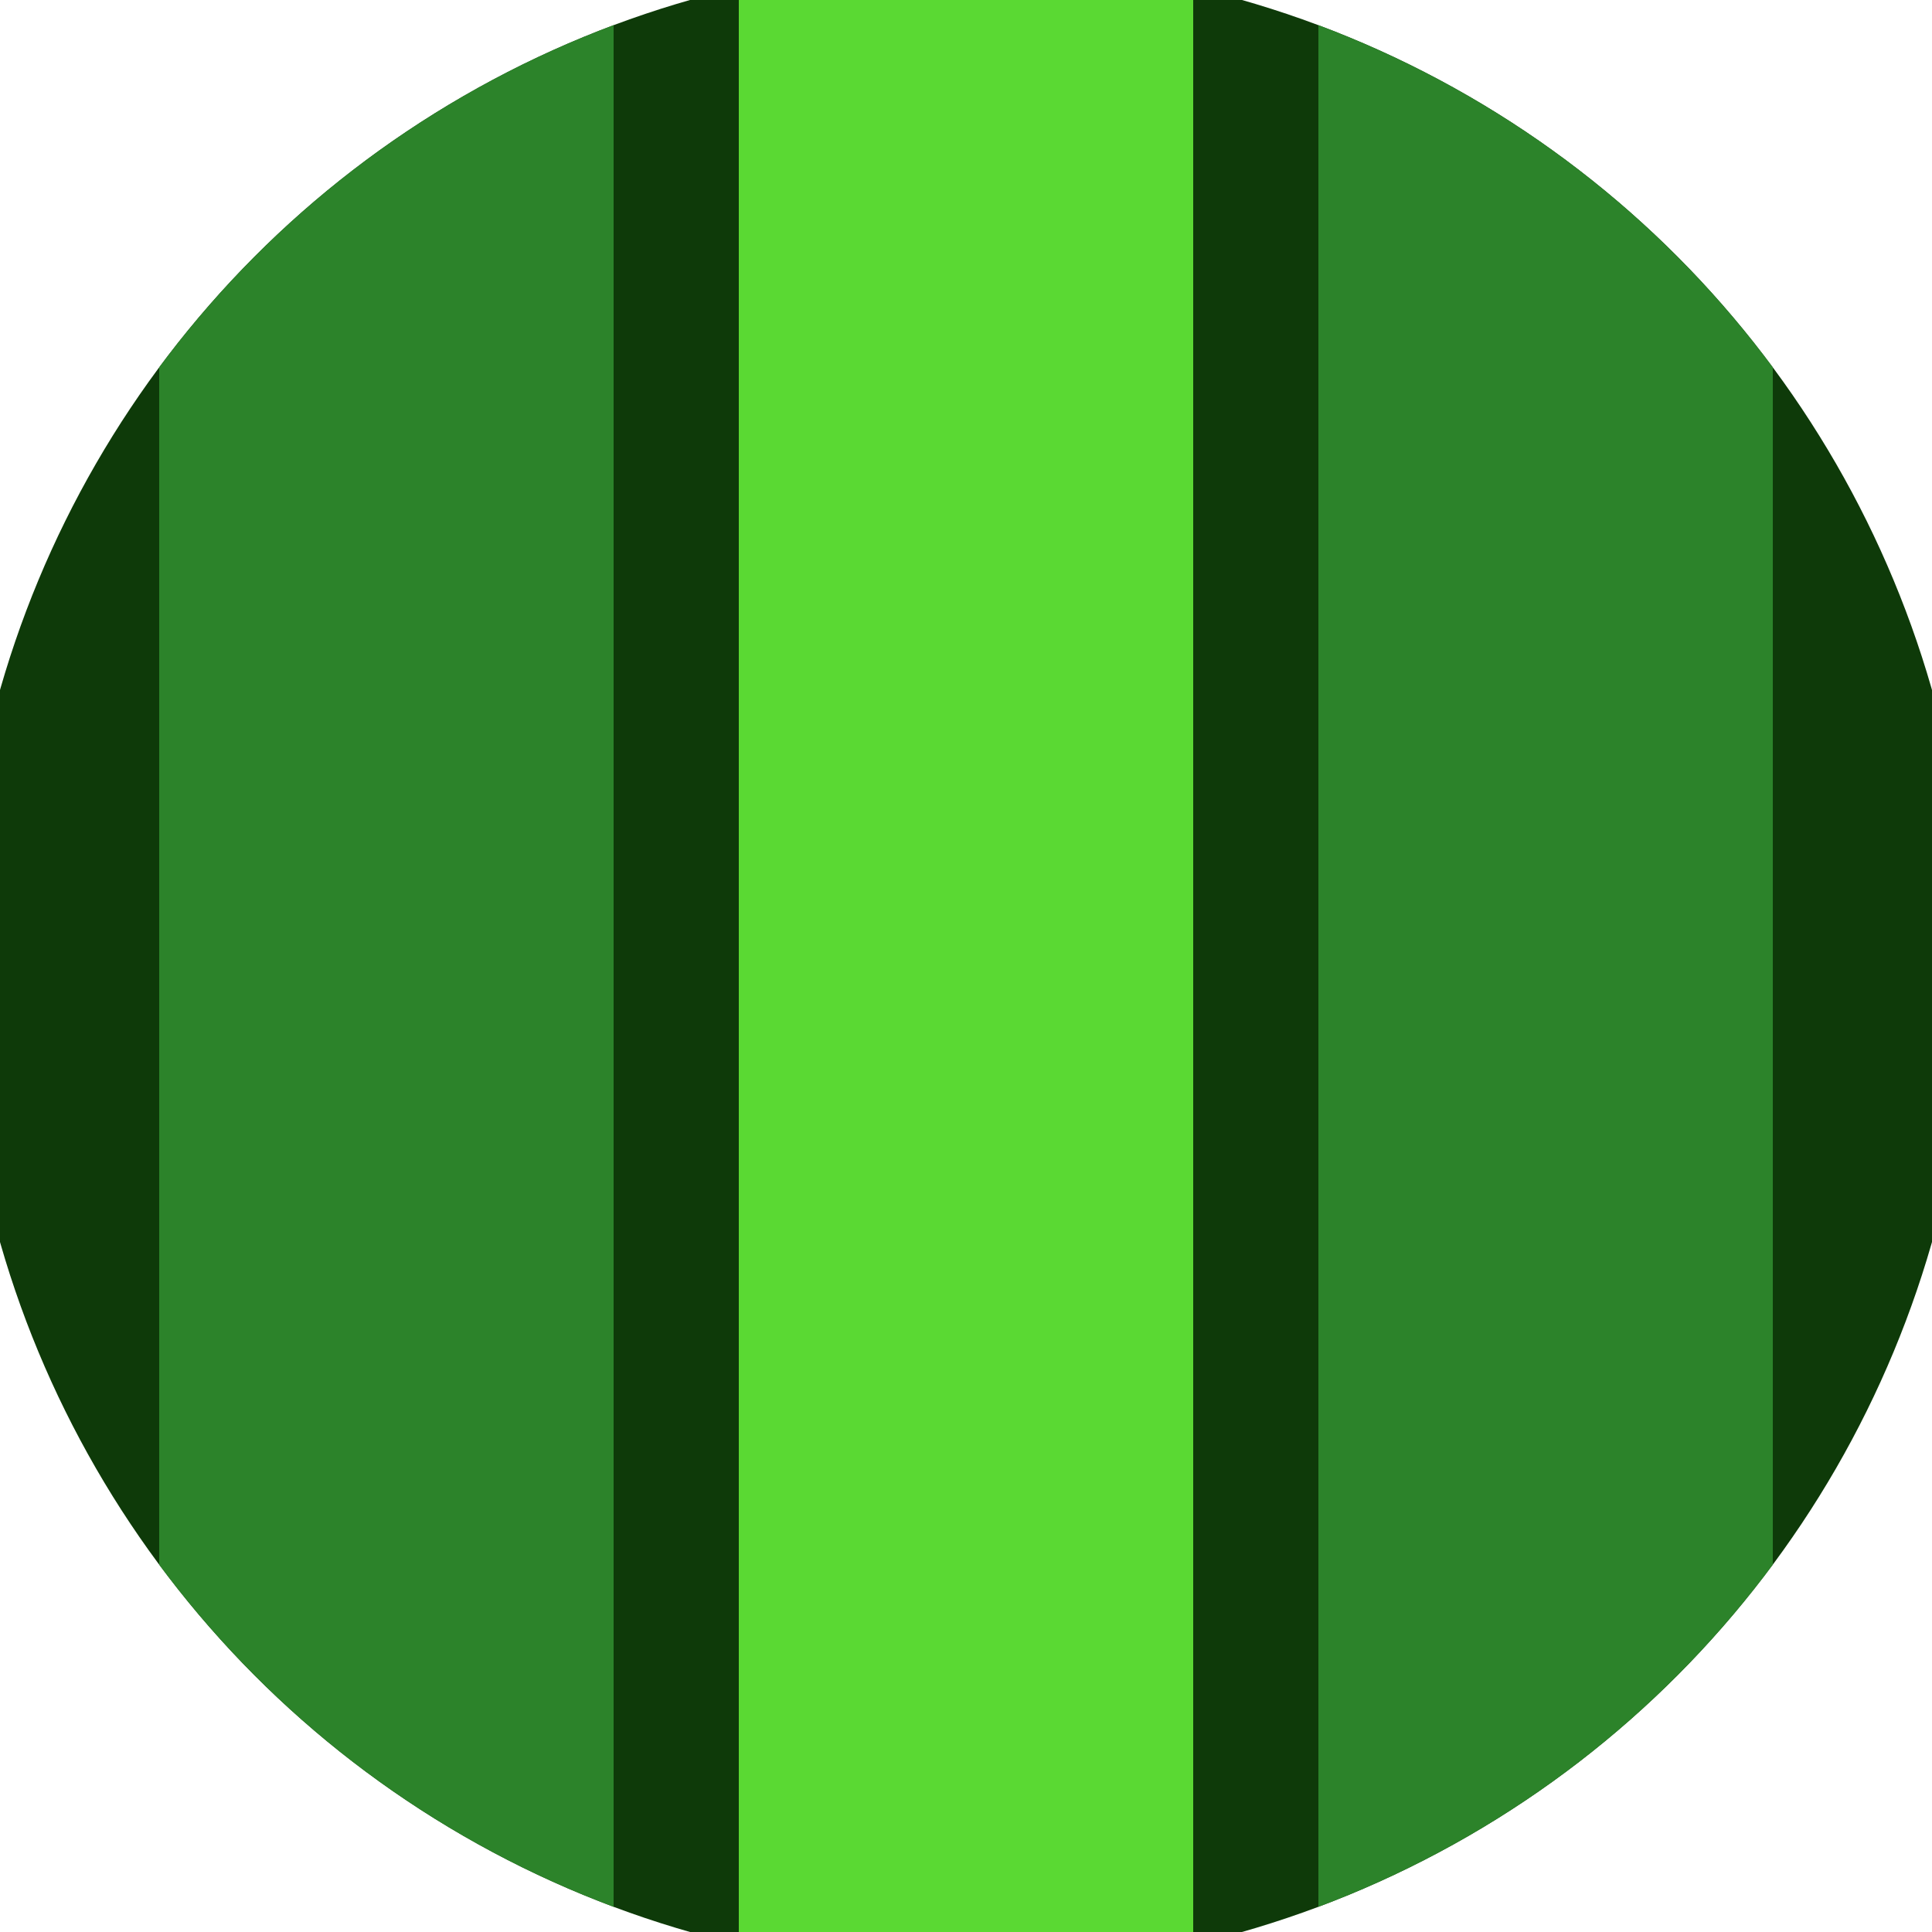<svg xmlns="http://www.w3.org/2000/svg" width="128" height="128" viewBox="0 0 100 100" shape-rendering="geometricPrecision">
                            <defs>
                                <clipPath id="clip">
                                    <circle cx="50" cy="50" r="52" />
                                    <!--<rect x="0" y="0" width="100" height="100"/>-->
                                </clipPath>
                            </defs>
                            <g transform="rotate(0 50 50)">
                            <rect x="0" y="0" width="100" height="100" fill="#0e3a09" clip-path="url(#clip)"/><path d="M 38.24 0 H 61.76 V 100 H 38.24" fill="#5ad933" clip-path="url(#clip)"/><path d="M 8.24 0 H 31.76 V 100 H 8.24 Z
                          M 68.24 0 H 91.76 V 100 H 68.24 Z" fill="#2c832a" clip-path="url(#clip)"/></g></svg>